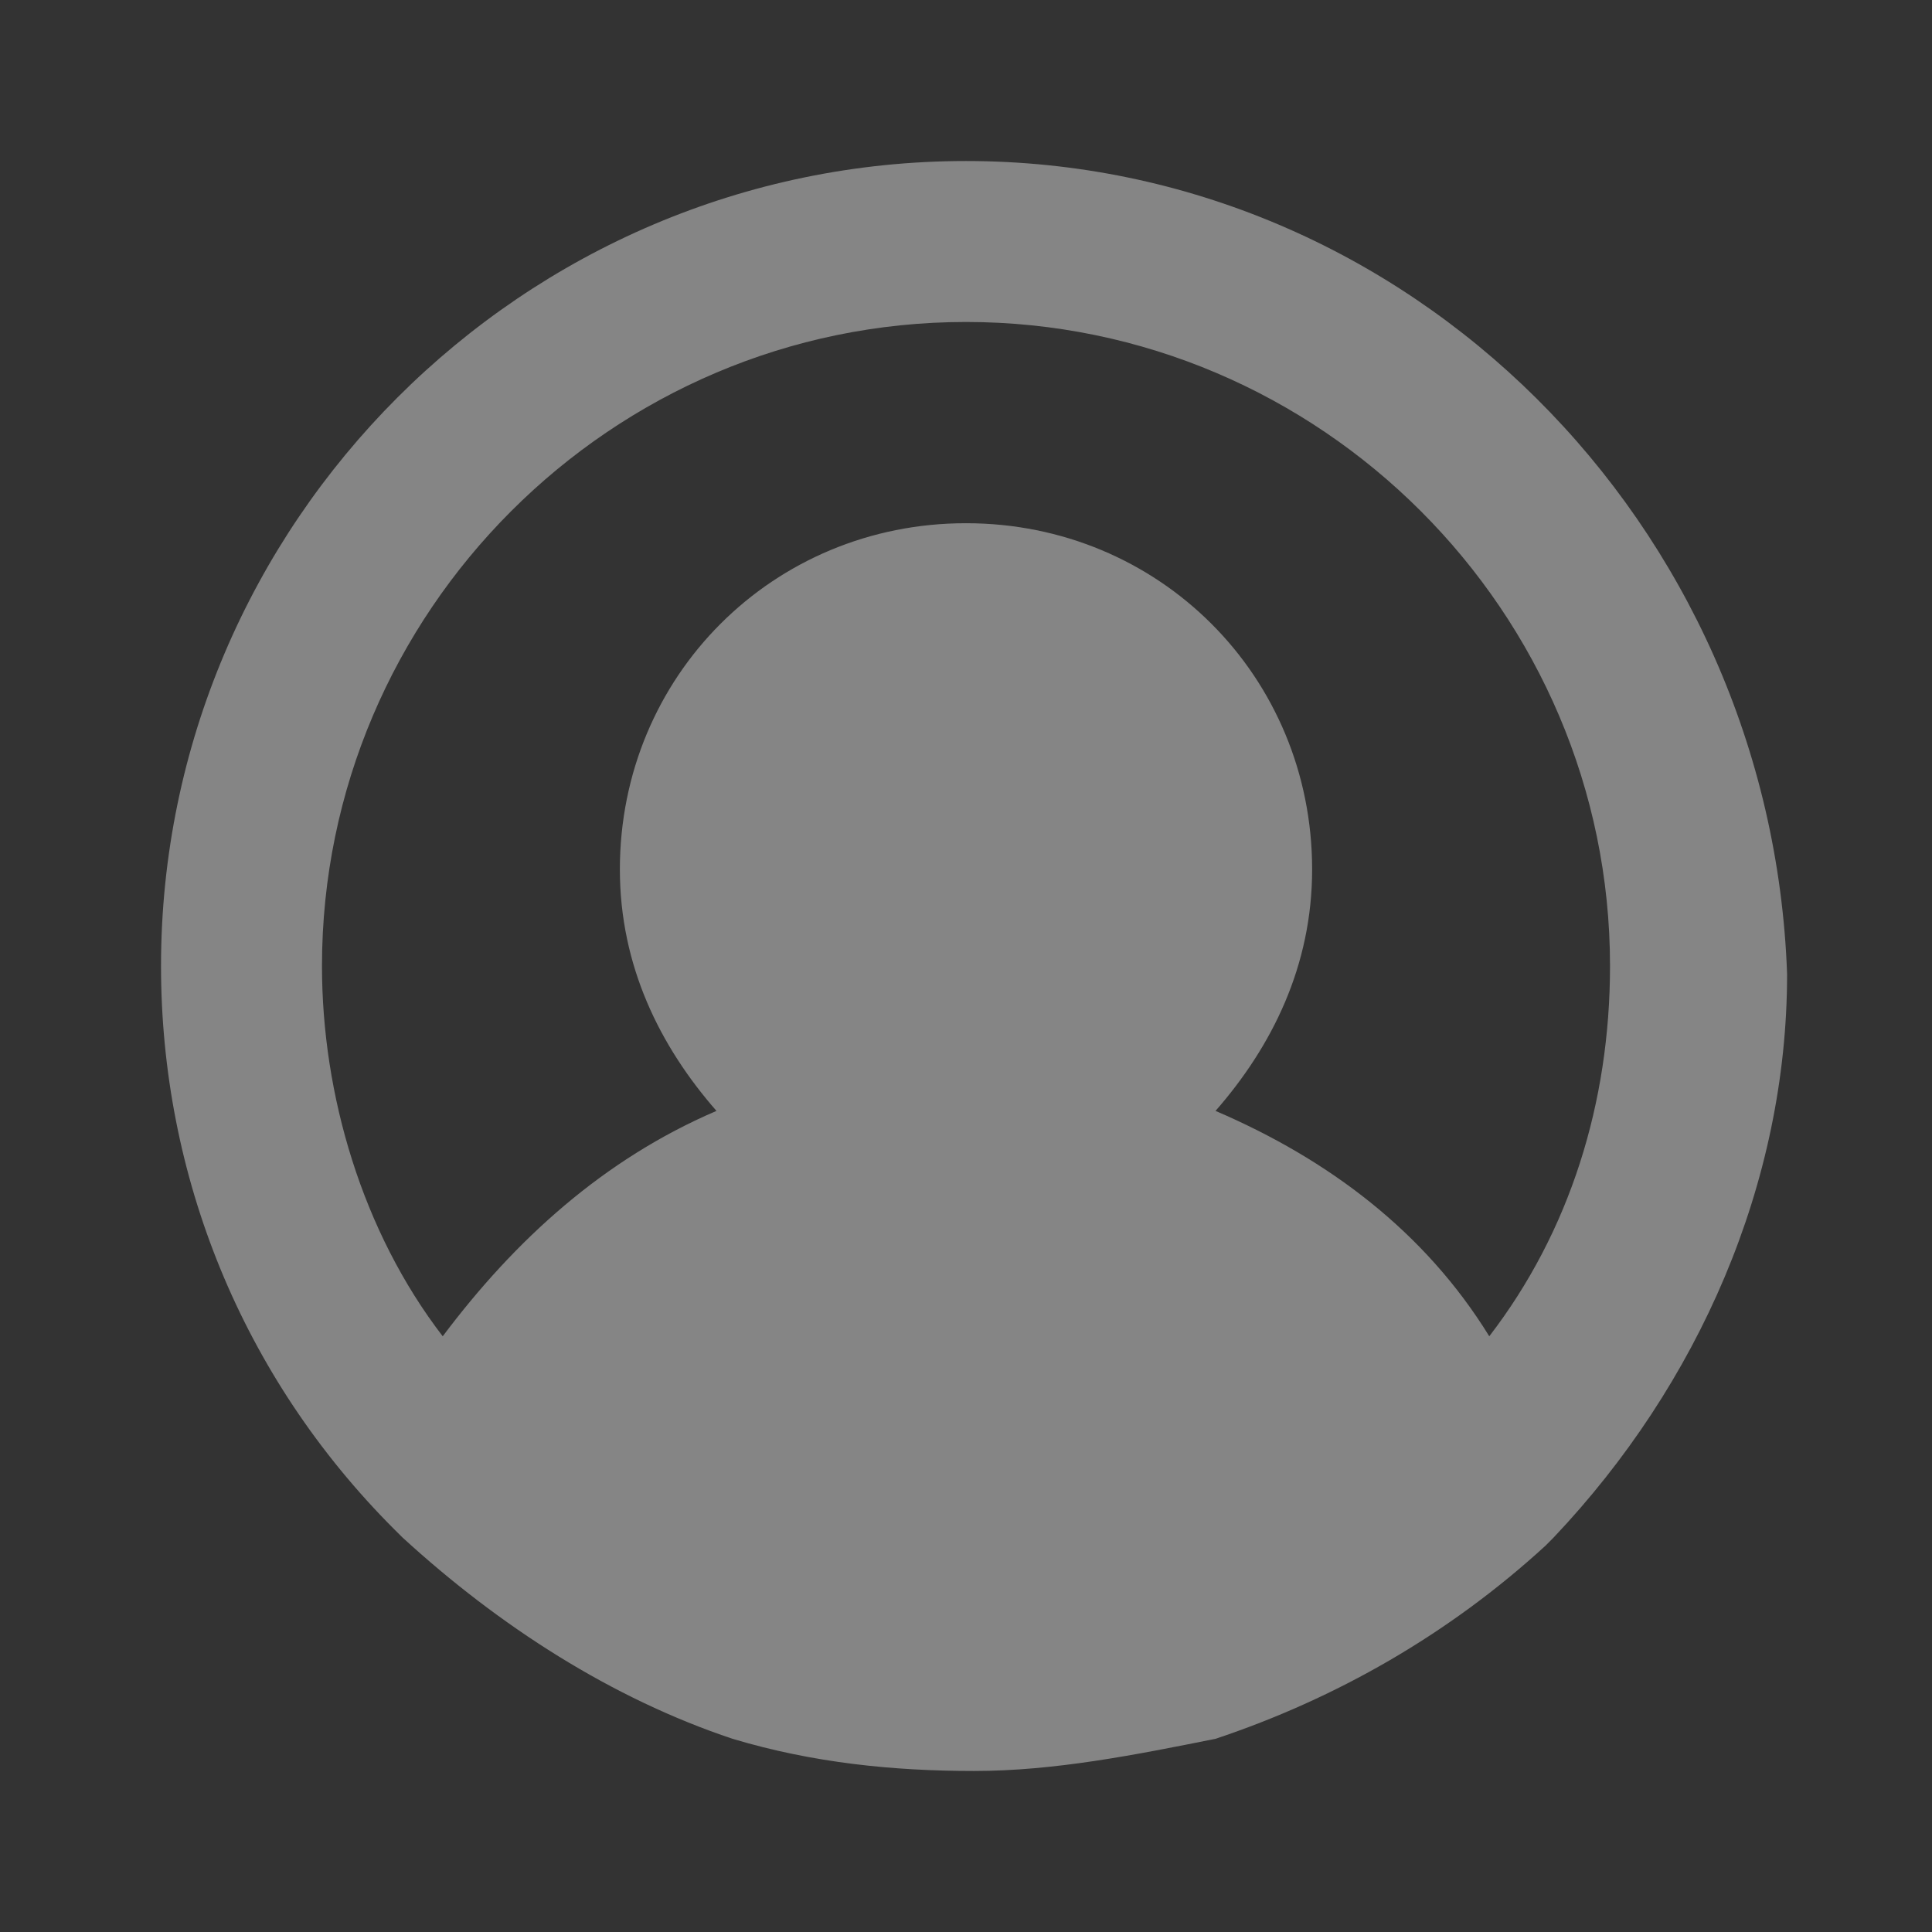 <svg width="32" height="32" viewBox="0 0 32 32" fill="none" xmlns="http://www.w3.org/2000/svg">
<rect x="0" y="0" width="32" height="32" fill="#333333" stroke="none"/>
<path d="M16 2.667C8.667 2.667 2.667 8.666 2.667 16C2.667 19.466 4 22.8 6.533 25.333L6.667 25.466C8.267 26.933 10.133 28.133 12.133 28.8C13.467 29.2 14.8 29.333 16.133 29.333C17.467 29.333 18.8 29.067 20.133 28.8C22.133 28.133 24 27.067 25.6 25.6L25.733 25.466C28.133 22.933 29.6 19.6 29.6 16.133C29.333 8.666 23.333 2.667 16 2.667ZM16 5.333C21.867 5.333 26.667 10.133 26.667 16C26.667 18.267 26 20.4 24.667 22.133C23.6 20.4 22 19.2 20.133 18.4C21.067 17.333 21.733 16 21.733 14.4C21.733 11.2 19.2 8.666 16 8.666C12.8 8.666 10.267 11.2 10.267 14.4C10.267 16 10.933 17.333 11.867 18.4C10 19.2 8.533 20.533 7.333 22.133C6 20.4 5.333 18.133 5.333 16C5.333 10.133 10.133 5.333 16 5.333Z" fill="white" fill-opacity="0.4"/>
</svg>
